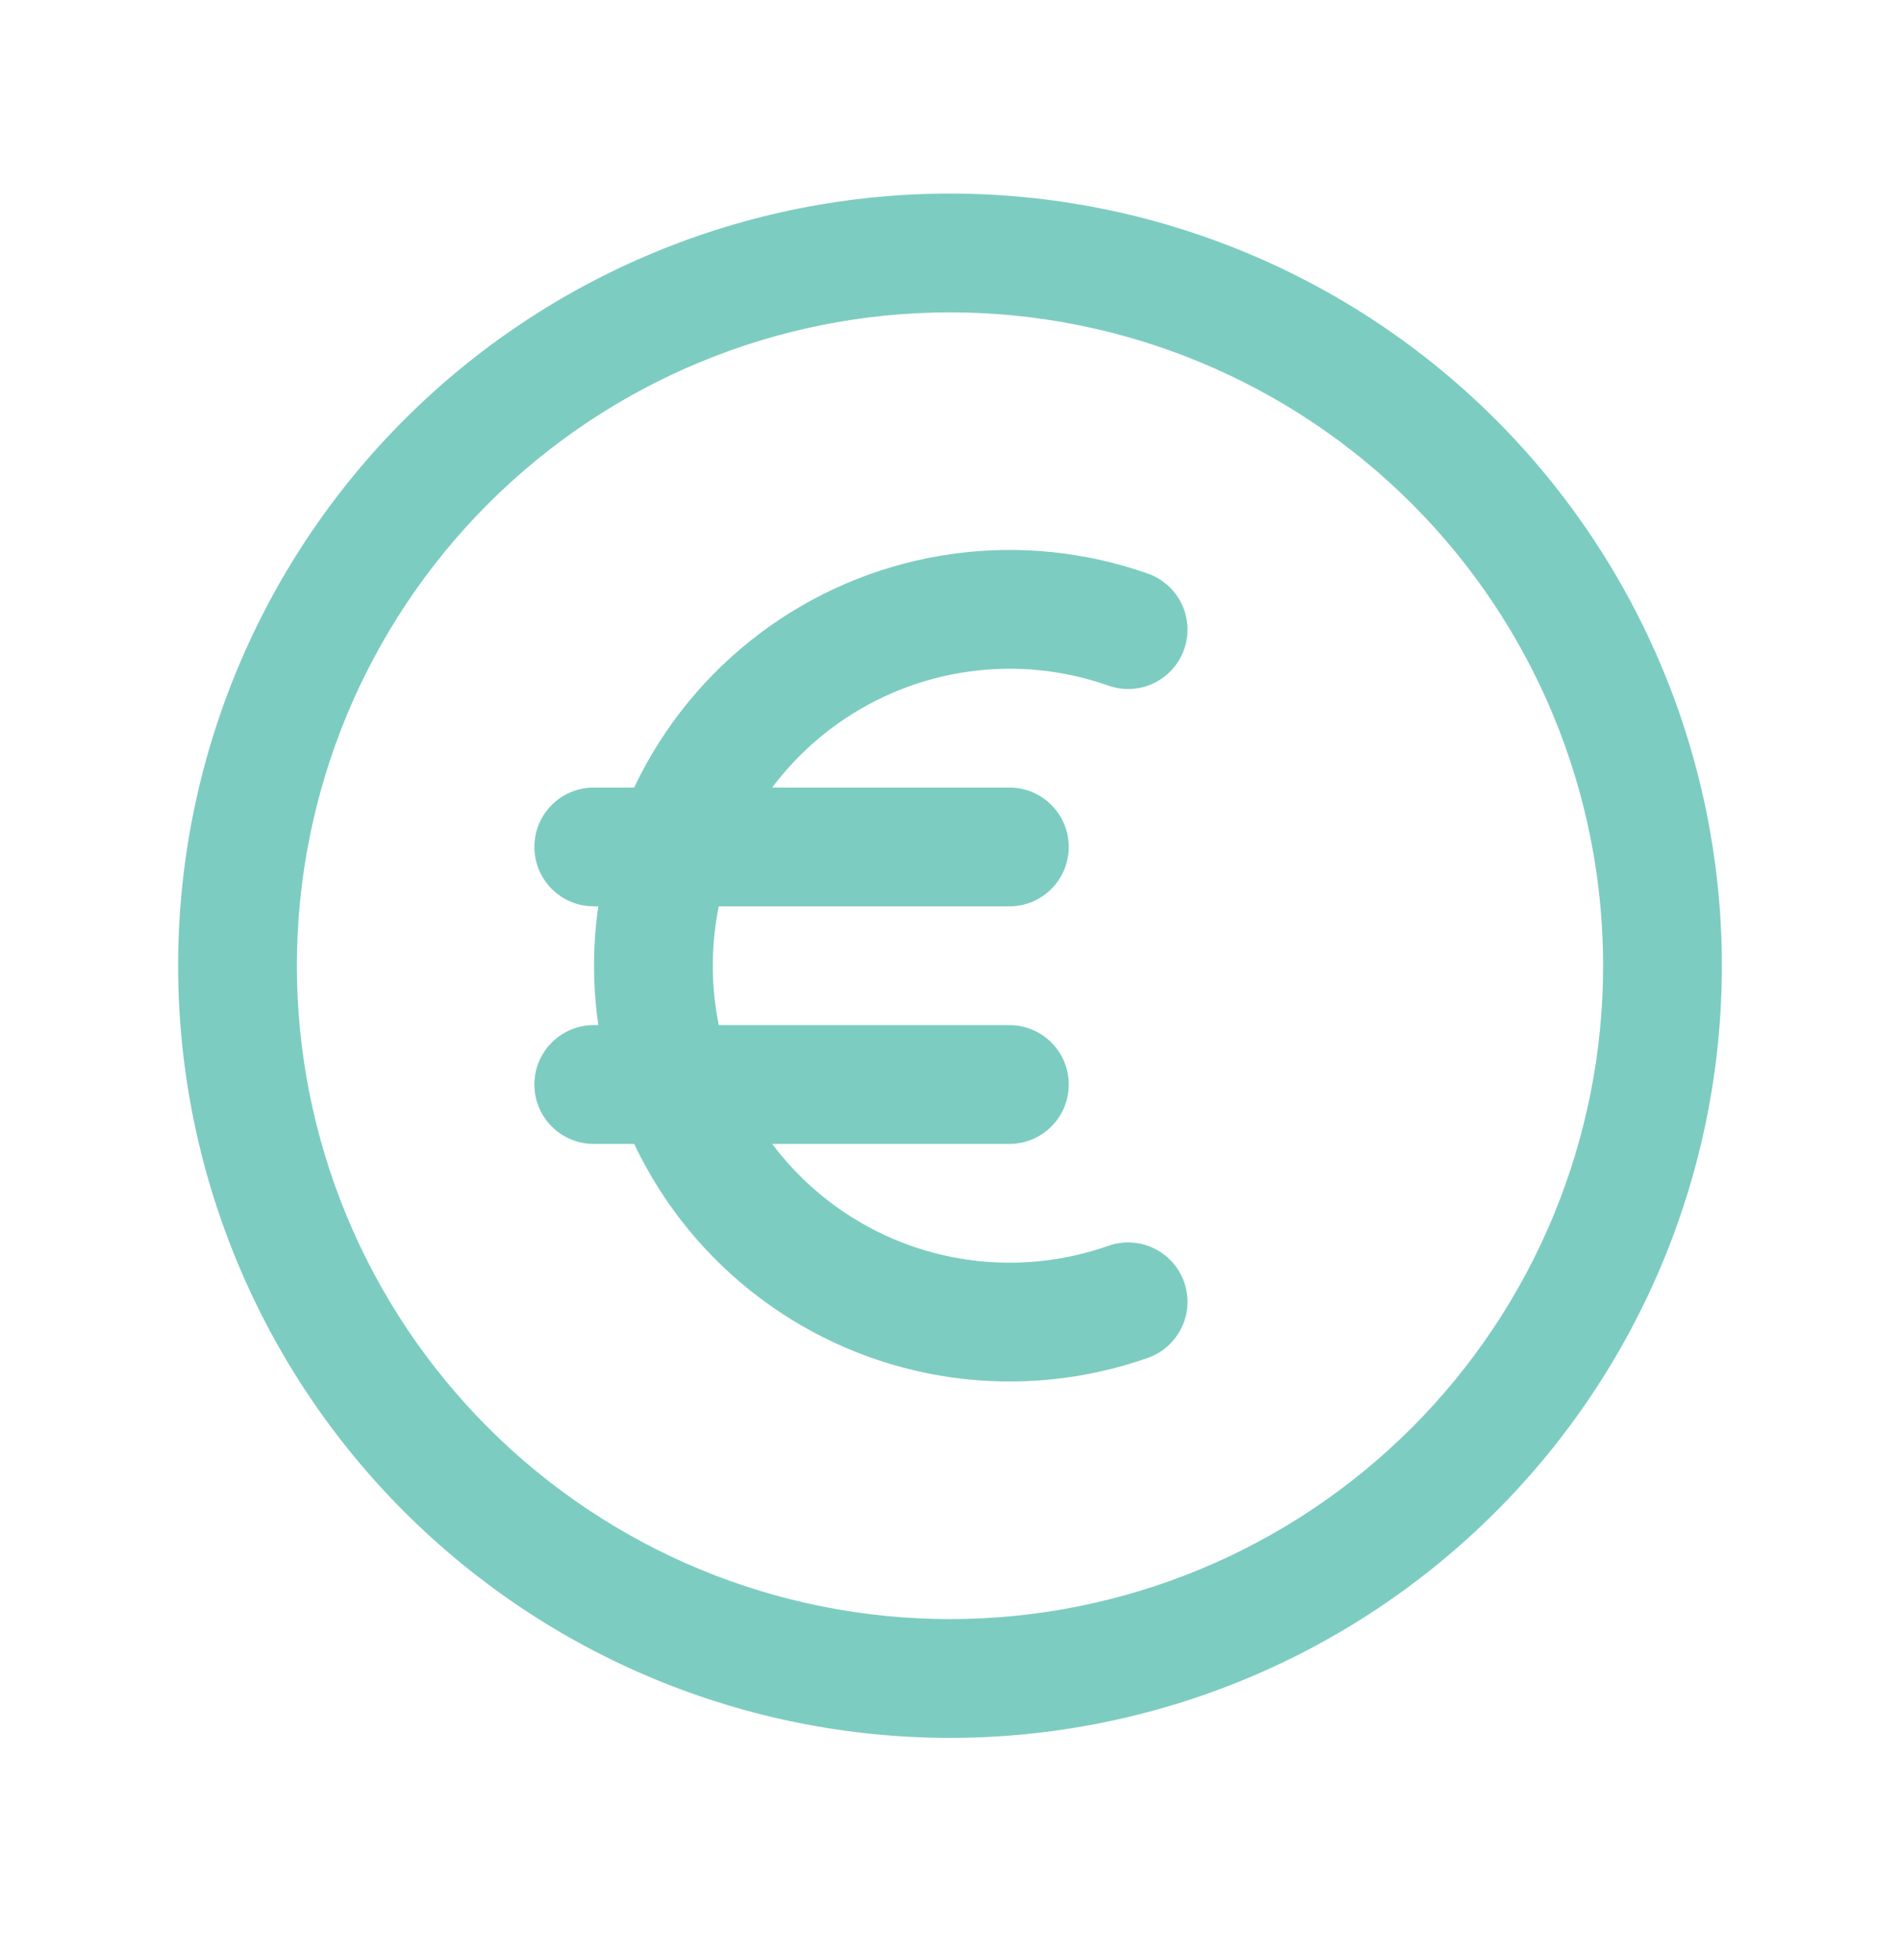 <svg width="32" height="33" viewBox="0 0 32 33" fill="none" xmlns="http://www.w3.org/2000/svg">
<path fill-rule="evenodd" clip-rule="evenodd" d="M16 5.259C13.083 5.259 10.285 6.418 8.222 8.481C6.159 10.543 5 13.341 5 16.259C5 17.703 5.285 19.134 5.837 20.468C6.39 21.803 7.2 23.015 8.222 24.037C9.243 25.058 10.456 25.869 11.79 26.422C13.125 26.974 14.556 27.259 16 27.259C17.445 27.259 18.875 26.974 20.209 26.422C21.544 25.869 22.757 25.058 23.778 24.037C24.8 23.015 25.61 21.803 26.163 20.468C26.715 19.134 27 17.703 27 16.259C27 13.341 25.841 10.543 23.778 8.481C21.715 6.418 18.917 5.259 16 5.259ZM6.808 7.066C9.246 4.628 12.552 3.259 16 3.259C19.448 3.259 22.754 4.628 25.192 7.066C27.63 9.504 29 12.811 29 16.259C29 17.966 28.664 19.656 28.01 21.234C27.357 22.811 26.4 24.244 25.192 25.451C23.985 26.658 22.552 27.616 20.975 28.269C19.398 28.922 17.707 29.259 16 29.259C14.293 29.259 12.602 28.922 11.025 28.269C9.448 27.616 8.015 26.658 6.808 25.451C5.6 24.244 4.643 22.811 3.99 21.234C3.336 19.656 3 17.966 3 16.259C3 12.811 4.37 9.504 6.808 7.066ZM16.039 9.326C17.147 9.171 18.277 9.285 19.332 9.657C19.853 9.841 20.127 10.412 19.943 10.933C19.759 11.454 19.188 11.727 18.668 11.543C17.913 11.277 17.107 11.196 16.315 11.307C15.523 11.417 14.769 11.716 14.117 12.178C13.691 12.479 13.316 12.844 13.005 13.259H17C17.552 13.259 18 13.707 18 14.259C18 14.811 17.552 15.259 17 15.259H12.106C12.039 15.587 12.005 15.922 12.005 16.259C12.005 16.596 12.039 16.931 12.106 17.259H17C17.552 17.259 18 17.706 18 18.259C18 18.811 17.552 19.259 17 19.259H13.005C13.316 19.673 13.691 20.039 14.117 20.34C14.769 20.802 15.523 21.101 16.315 21.211C17.107 21.321 17.913 21.24 18.668 20.974C19.188 20.791 19.759 21.064 19.943 21.585C20.127 22.106 19.853 22.677 19.332 22.861C18.277 23.233 17.147 23.346 16.039 23.192C14.93 23.037 13.875 22.619 12.961 21.972C12.047 21.326 11.302 20.469 10.788 19.475C10.751 19.404 10.715 19.331 10.681 19.259H10C9.448 19.259 9 18.811 9 18.259C9 17.706 9.448 17.259 10 17.259H10.077C10.029 16.929 10.005 16.594 10.005 16.259C10.005 15.923 10.029 15.589 10.077 15.259H10C9.448 15.259 9 14.811 9 14.259C9 13.707 9.448 13.259 10 13.259H10.681C10.715 13.186 10.751 13.114 10.788 13.042C11.302 12.048 12.047 11.192 12.961 10.545C13.875 9.898 14.93 9.48 16.039 9.326Z" fill="#7DCCC1"/>
</svg>
